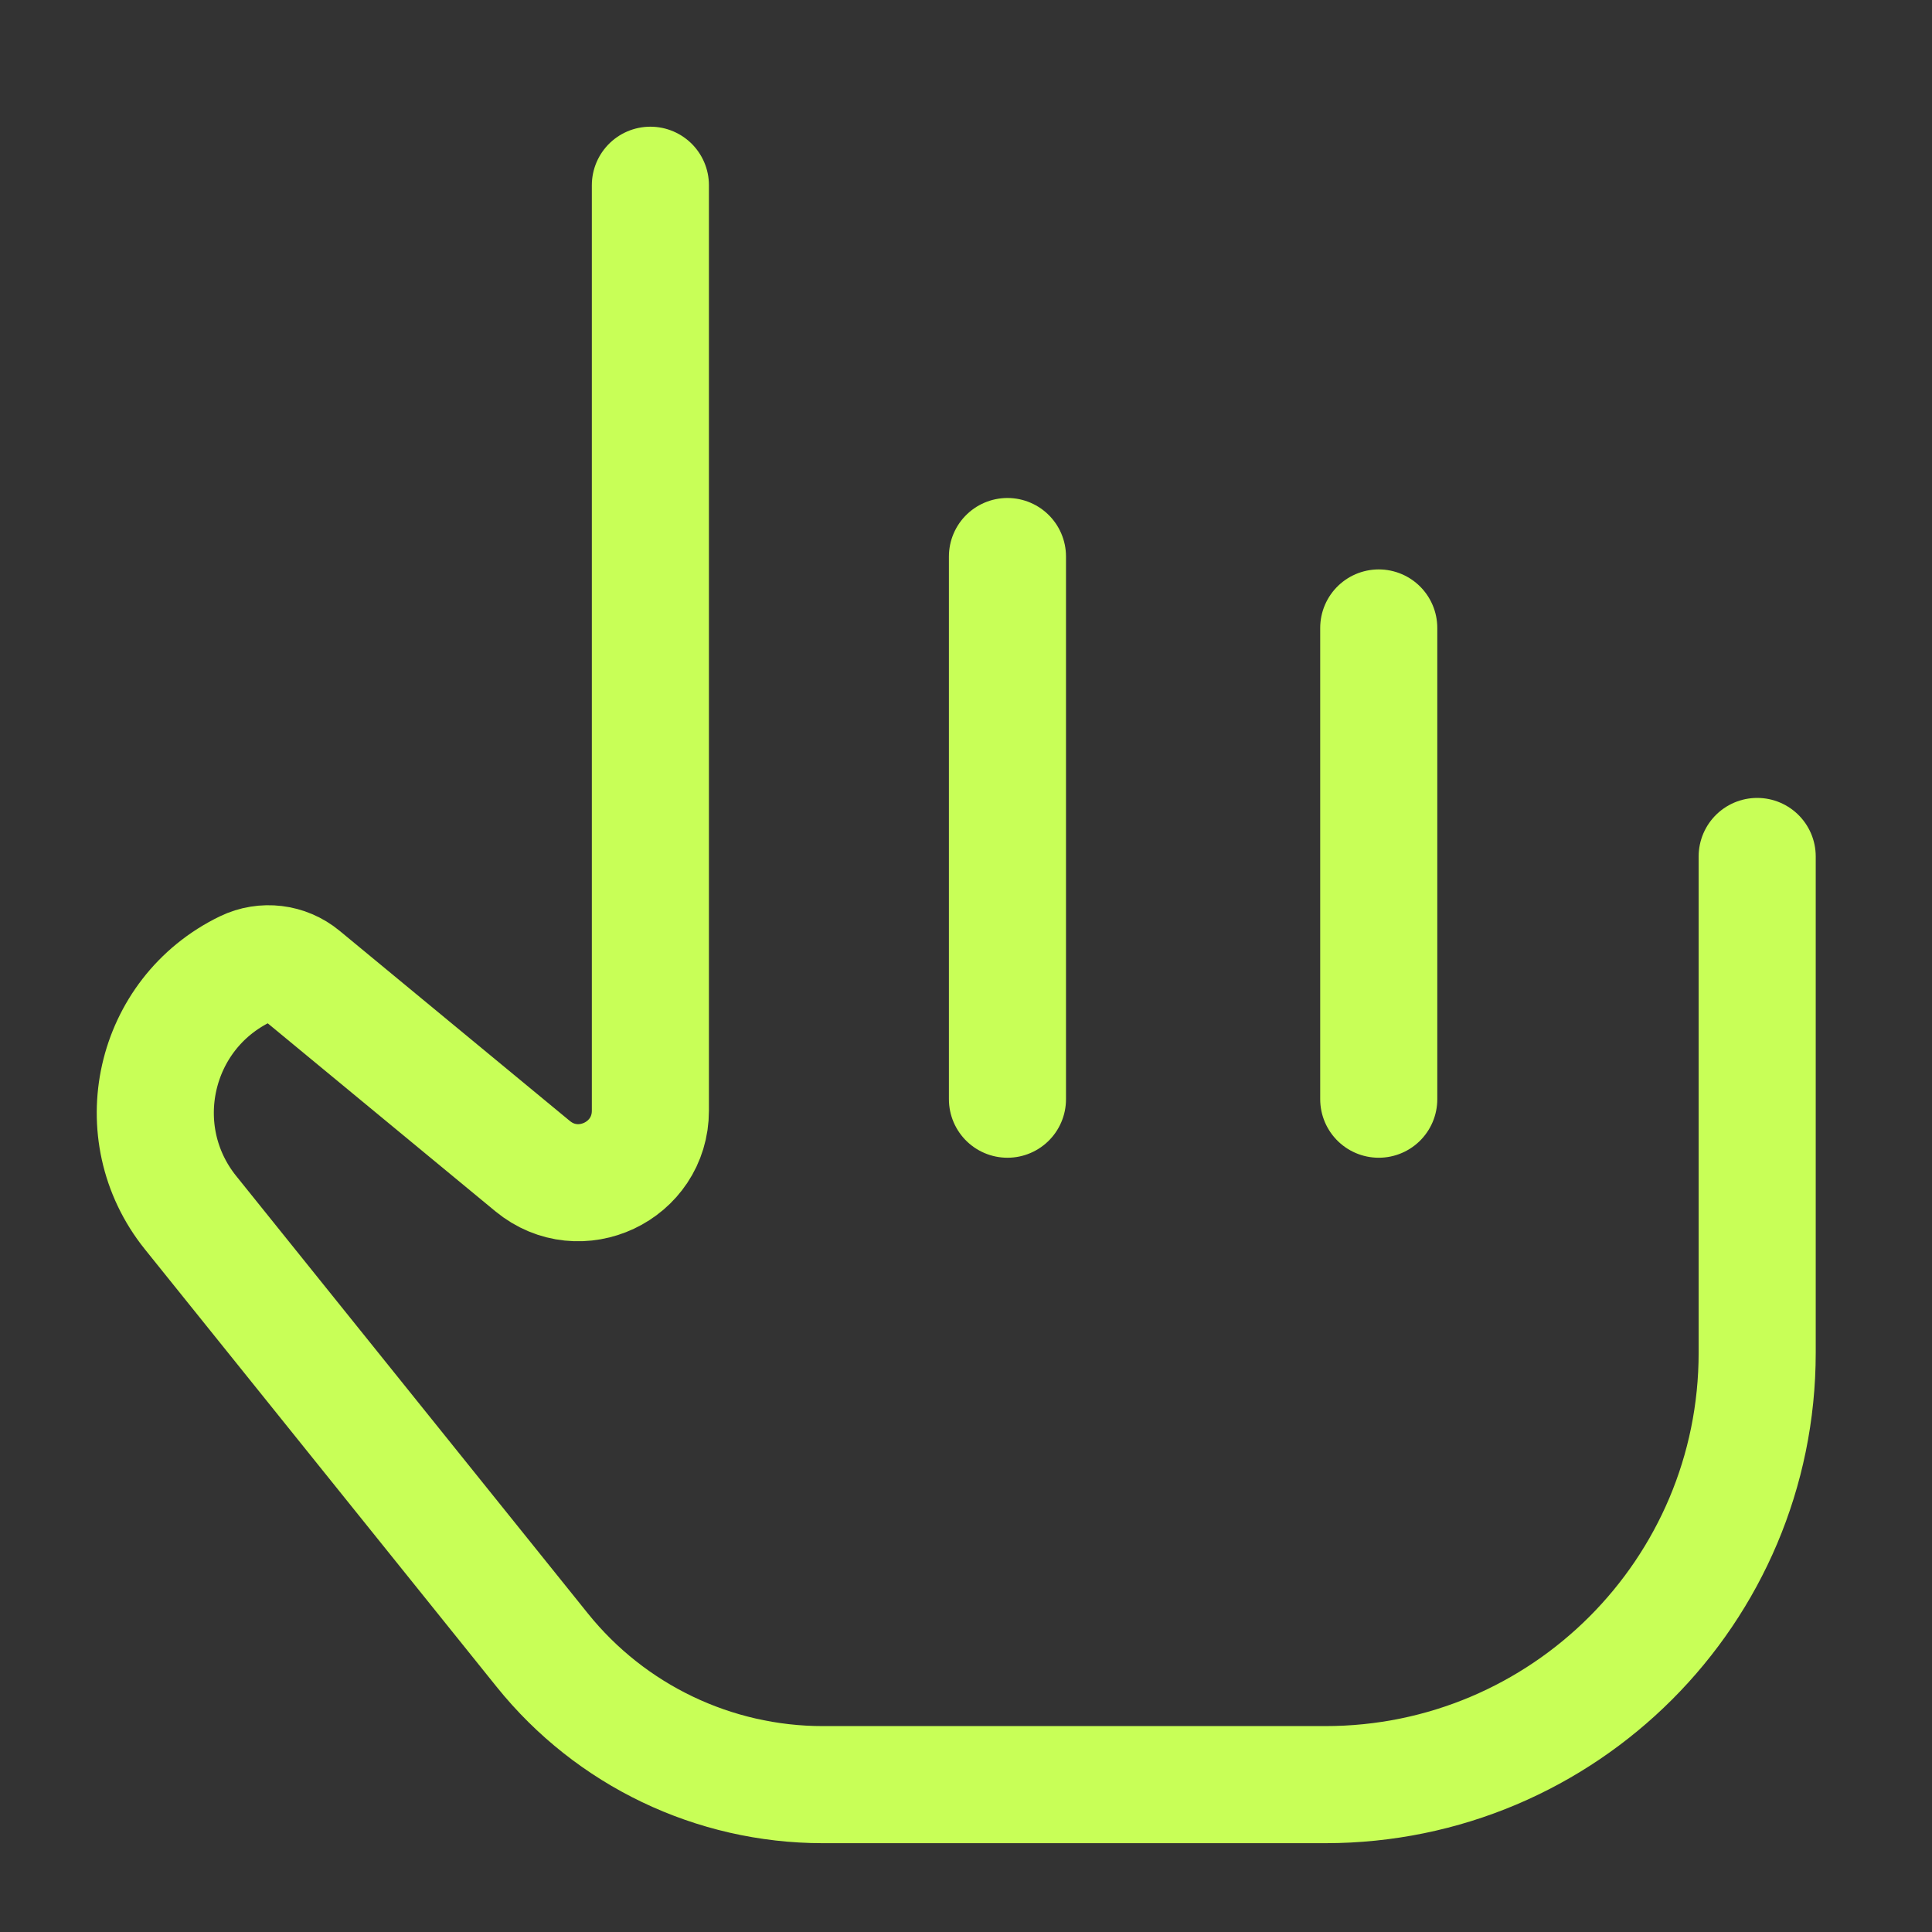 <svg width="33" height="33" viewBox="0 0 33 33" fill="none" xmlns="http://www.w3.org/2000/svg">
<rect x="0" y="0" width="33" height="33" fill="#333333" stroke="none"/>
<path d="M11.109 3.164V18.97C11.109 20.01 9.899 20.58 9.097 19.918L5.164 16.67C4.891 16.444 4.51 16.398 4.191 16.552C2.614 17.315 2.157 19.346 3.254 20.712L9.264 28.188C10.431 29.639 12.193 30.483 14.055 30.483H22.637C26.711 30.483 30.014 27.181 30.014 23.106V14.629M23.55 10.726V18.775M17.208 9.506V18.775" stroke="#C8FF57" stroke-width="2" stroke-linecap="round"/>
</svg>

